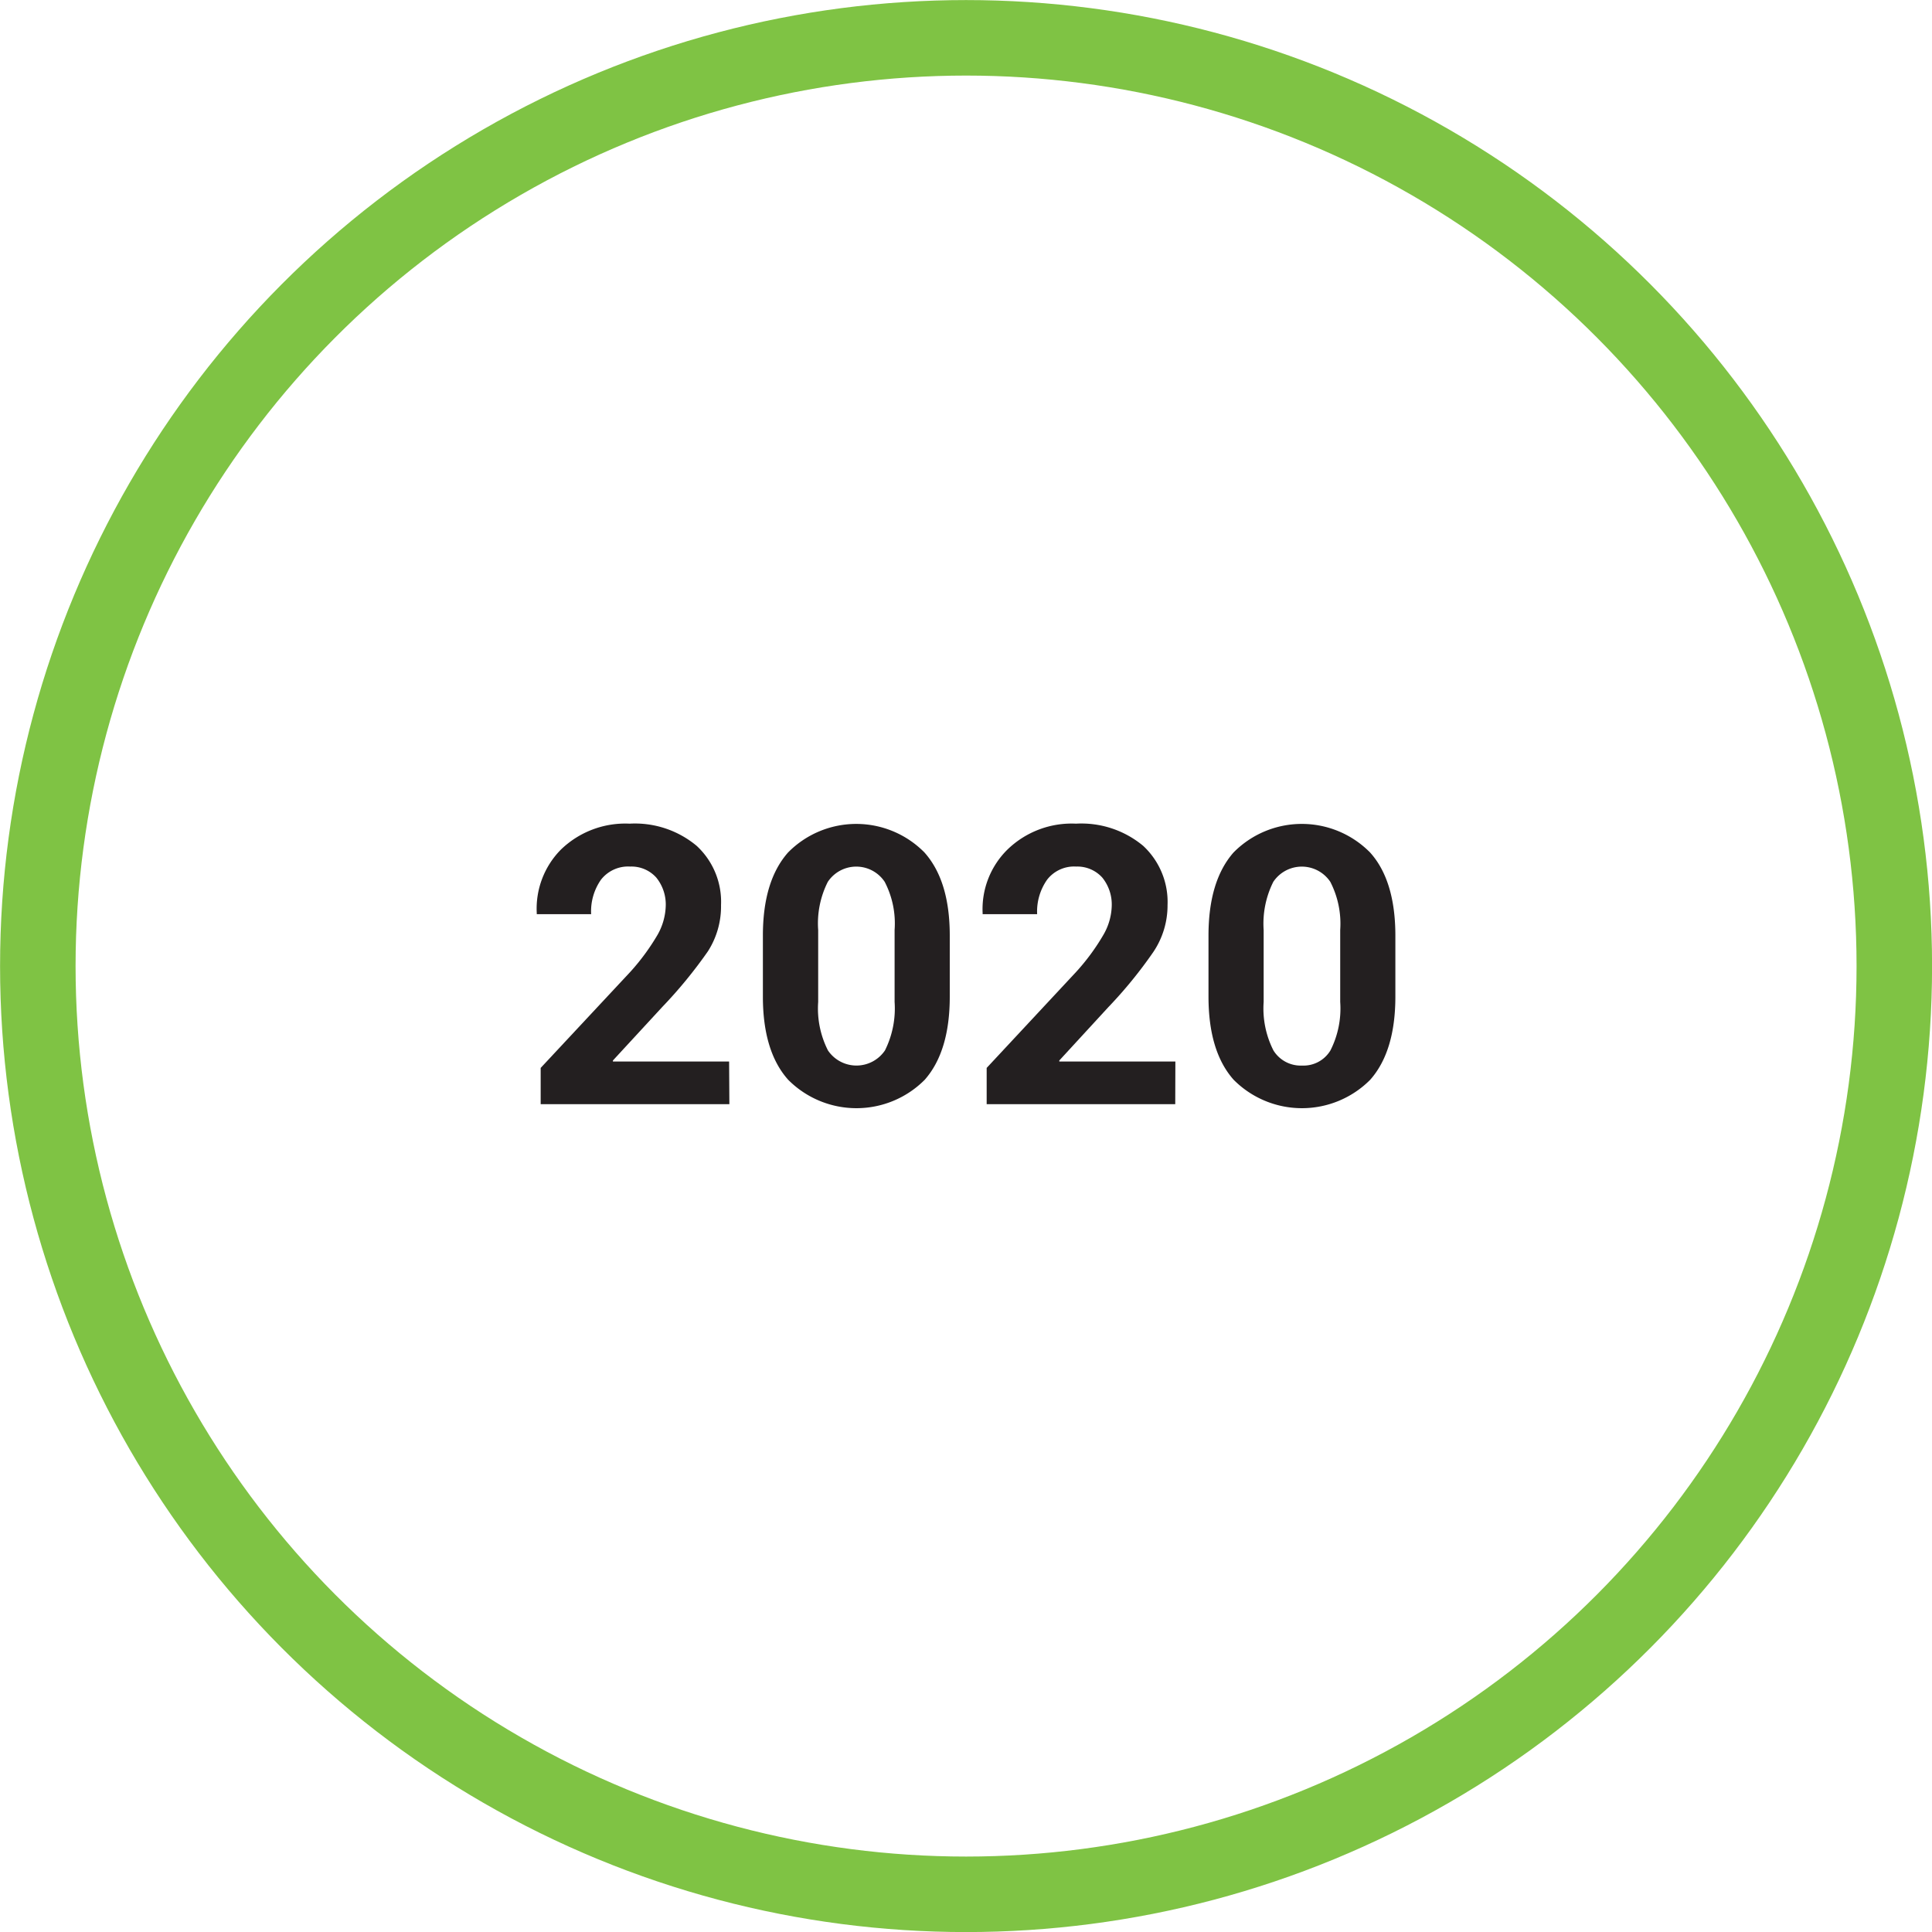 <?xml version="1.0" encoding="utf-8"?>
<svg xmlns="http://www.w3.org/2000/svg" viewBox="0 0 148.15 148.15"><defs><style>.cls-1{fill:none;stroke:#7fc344;stroke-miterlimit:10;stroke-width:5.79px;}.cls-2{fill:#231f20;}</style></defs><title>Year-2020-green1x</title><g id="Layer_2" data-name="Layer 2"><g id="Layer_1-2" data-name="Layer 1"><circle class="cls-1" cx="74.08" cy="74.08" r="71.18"/><path class="cls-2" d="M55.93,84.67H41.46V81.89l6.86-7.35a17.1,17.1,0,0,0,2.11-2.87,4.75,4.75,0,0,0,.62-2.18,3.28,3.28,0,0,0-.72-2.19,2.55,2.55,0,0,0-2-.85,2.64,2.64,0,0,0-2.24,1,4.23,4.23,0,0,0-.76,2.65H41.16l0-.08A6.44,6.44,0,0,1,43,65.16a7.09,7.09,0,0,1,5.28-2,7.38,7.38,0,0,1,5.14,1.7,5.84,5.84,0,0,1,1.87,4.54,6.38,6.38,0,0,1-1,3.54,35.44,35.44,0,0,1-3.49,4.26L47,81.32l0,.08h8.91Z"/><path class="cls-2" d="M72.83,76.42q0,4.2-1.92,6.38a7.38,7.38,0,0,1-10.47,0q-1.94-2.17-1.94-6.38V71.75c0-2.8.64-4.92,1.93-6.38a7.34,7.34,0,0,1,10.46,0c1.3,1.46,1.94,3.58,1.94,6.38ZM68.6,71.31a6.91,6.91,0,0,0-.76-3.69,2.62,2.62,0,0,0-4.36,0,7.05,7.05,0,0,0-.74,3.7v5.51a7.1,7.1,0,0,0,.75,3.72,2.64,2.64,0,0,0,4.37,0,7.21,7.21,0,0,0,.74-3.72Z"/><path class="cls-2" d="M90.12,84.67H75.66V81.89l6.85-7.35a16.55,16.55,0,0,0,2.11-2.87,4.65,4.65,0,0,0,.63-2.18,3.28,3.28,0,0,0-.72-2.19,2.57,2.57,0,0,0-2-.85,2.62,2.62,0,0,0-2.23,1,4.24,4.24,0,0,0-.77,2.65H75.35l0-.08a6.41,6.41,0,0,1,1.89-4.86,7.07,7.07,0,0,1,5.27-2,7.4,7.4,0,0,1,5.15,1.7,5.87,5.87,0,0,1,1.87,4.54A6.39,6.39,0,0,1,88.44,73,34.22,34.22,0,0,1,85,77.22l-3.77,4.1,0,.08h8.9Z"/><path class="cls-2" d="M107,76.42q0,4.2-1.93,6.38a7.38,7.38,0,0,1-10.47,0q-1.93-2.17-1.93-6.38V71.75c0-2.8.64-4.92,1.92-6.38a7.35,7.35,0,0,1,10.47,0C106.38,66.83,107,69,107,71.75Zm-4.23-5.11a7,7,0,0,0-.76-3.69,2.63,2.63,0,0,0-4.37,0,7.15,7.15,0,0,0-.74,3.7v5.51a7.1,7.1,0,0,0,.75,3.72,2.46,2.46,0,0,0,2.2,1.16,2.41,2.41,0,0,0,2.17-1.16,7.1,7.1,0,0,0,.75-3.72Z"/></g></g></svg>